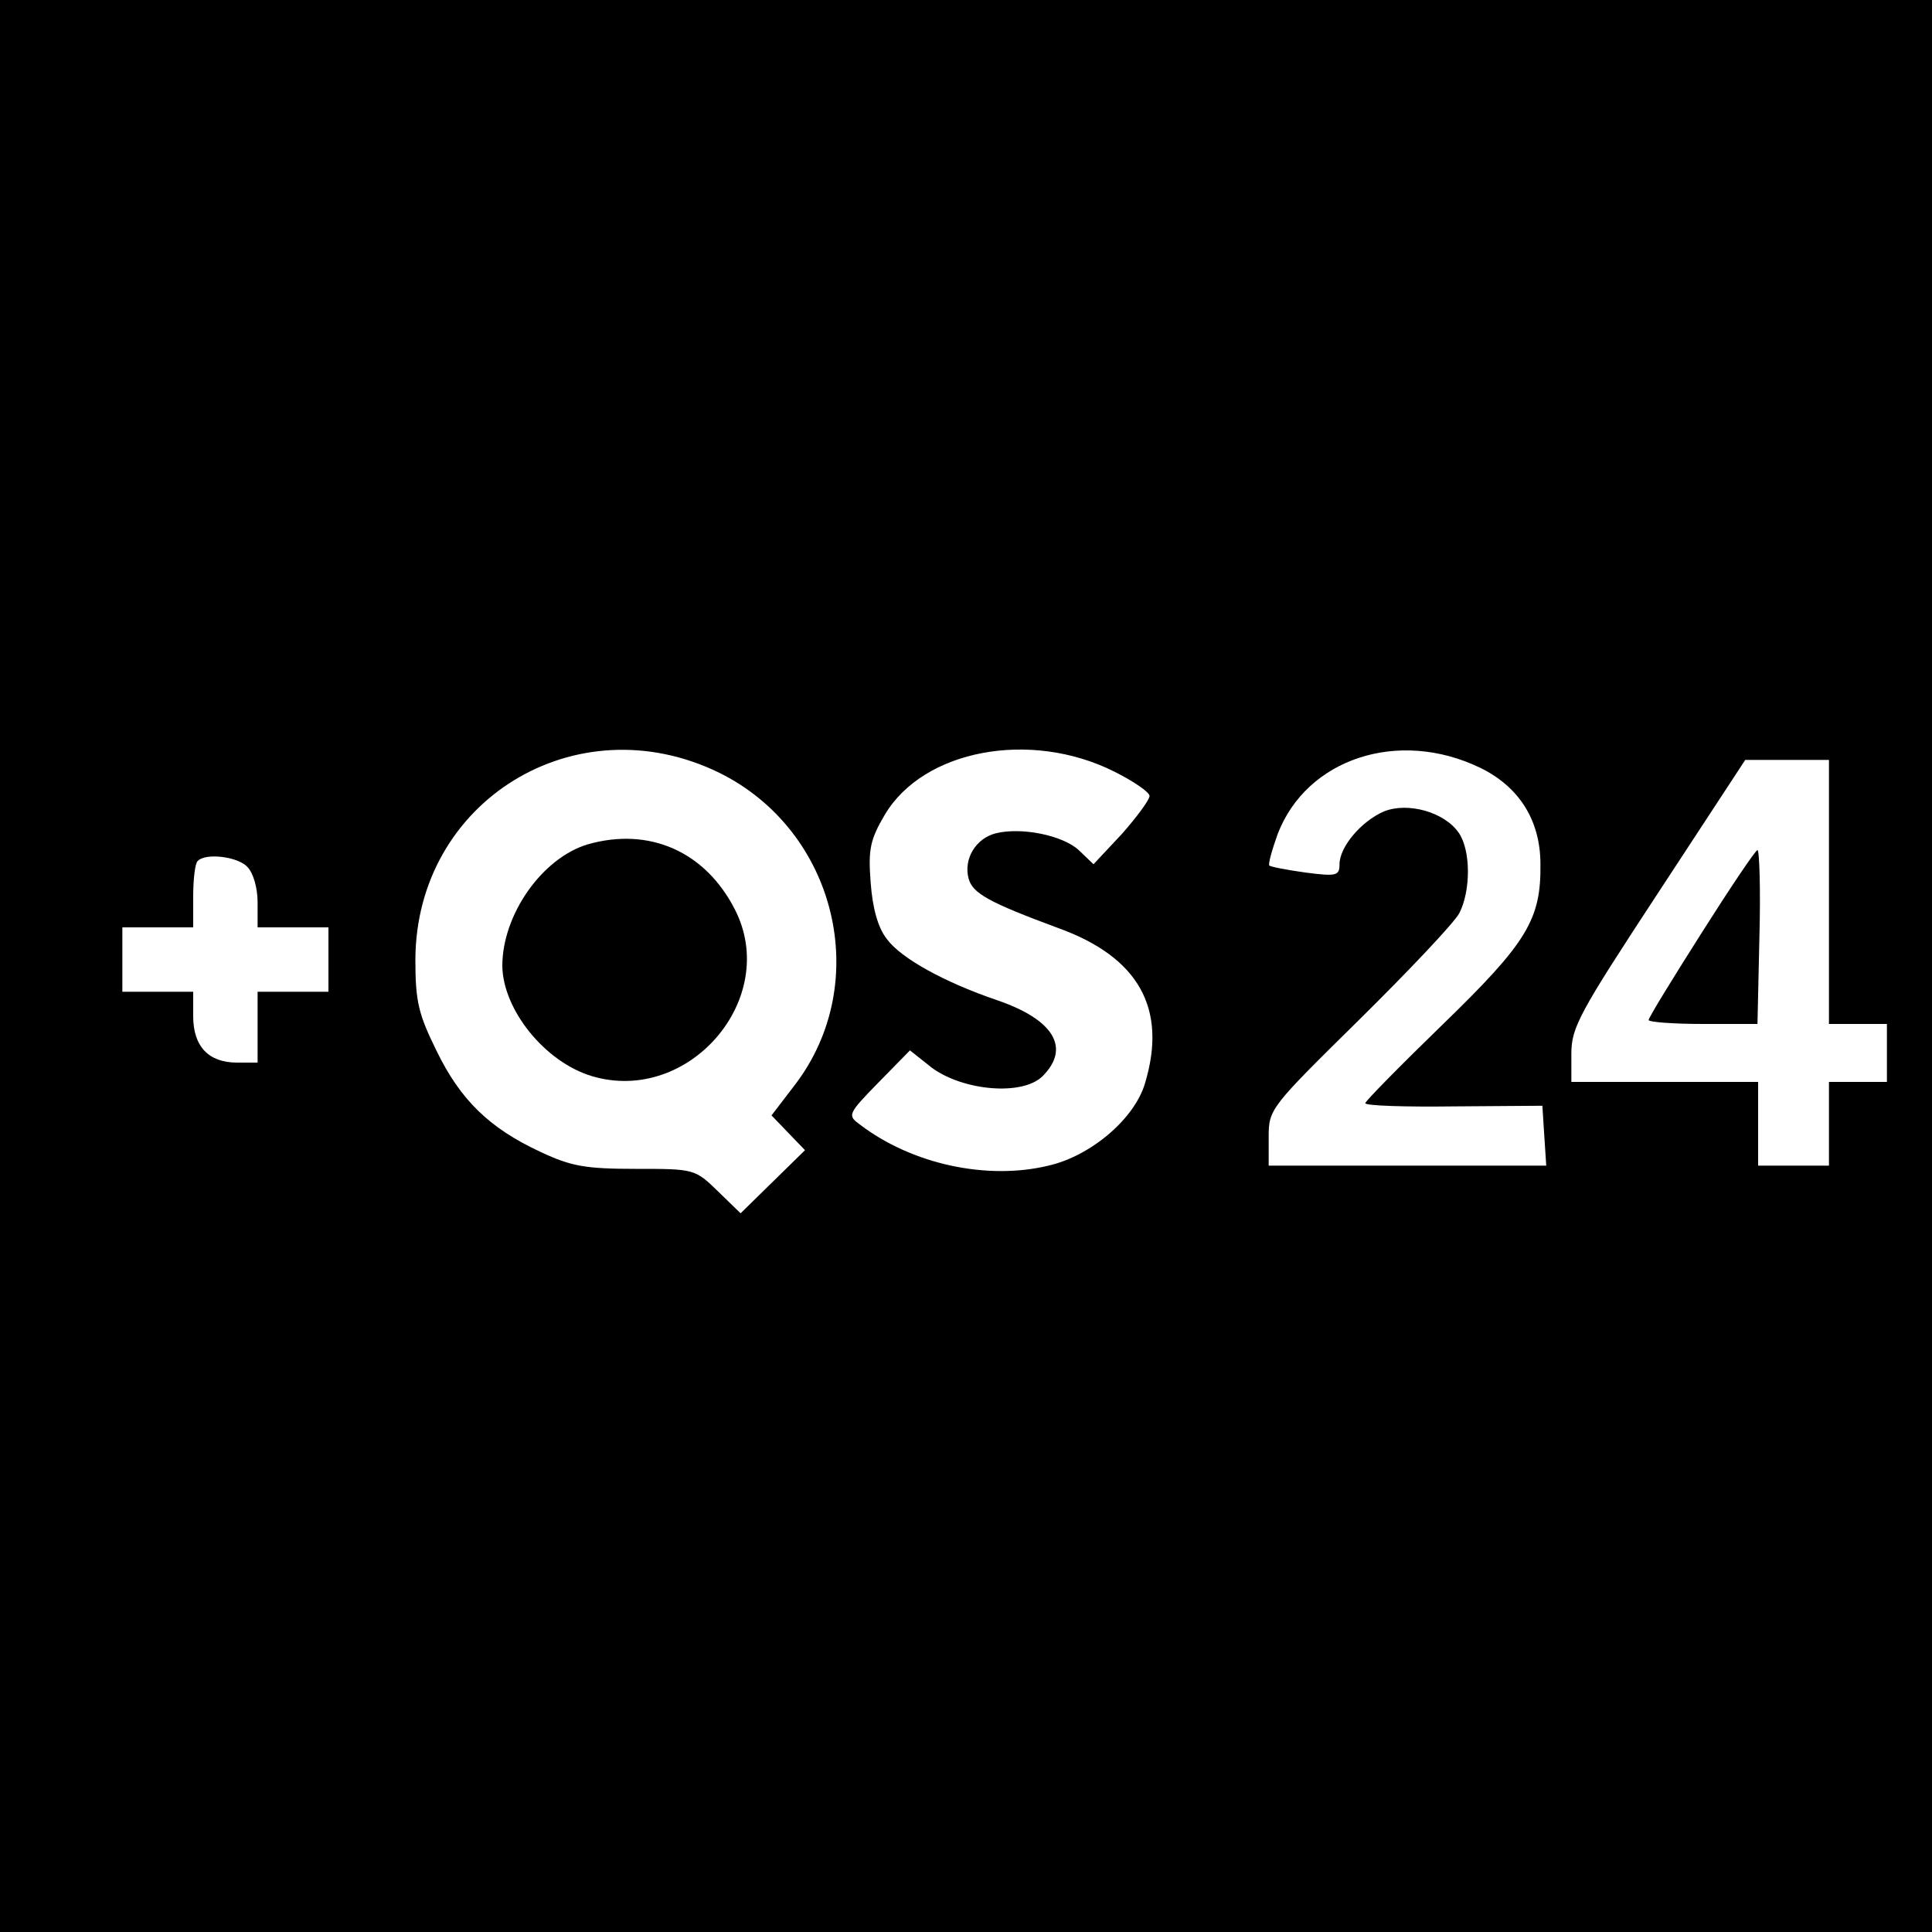 <?xml version="1.0" standalone="no"?>
<!DOCTYPE svg PUBLIC "-//W3C//DTD SVG 20010904//EN"
 "http://www.w3.org/TR/2001/REC-SVG-20010904/DTD/svg10.dtd">
<svg version="1.0" xmlns="http://www.w3.org/2000/svg"
 width="300pt" height="300pt" viewBox="0 0 300 300"
 preserveAspectRatio="xMidYMid meet">
<g transform="translate(0,300) scale(0.1,-0.1)"
fill="#000000" stroke="none">
<path d="M0 1500 l0 -1500 1500 0 1500 0 0 1500 0 1500 -1500 0 -1500 0 0
-1500z m1117 300 c182 -90 239 -326 117 -485 l-36 -47 26 -27 26 -27 -50 -49
-50 -49 -35 34 c-36 35 -37 35 -128 35 -78 0 -100 4 -147 26 -80 37 -125 81
-162 157 -28 57 -33 76 -33 142 1 246 249 399 472 290z m613 2 c30 -15 55 -32
55 -38 0 -6 -20 -33 -43 -59 l-44 -47 -23 22 c-25 23 -89 36 -129 26 -31 -8
-50 -40 -42 -70 6 -23 31 -37 139 -77 125 -45 170 -125 135 -241 -16 -55 -84
-113 -150 -128 -95 -23 -212 2 -293 64 -19 14 -19 16 29 65 l49 50 34 -27 c49
-36 141 -44 172 -13 44 44 17 88 -71 118 -82 28 -149 65 -171 95 -14 18 -22
48 -25 87 -4 52 -1 67 22 106 60 101 226 132 356 67z m568 6 c60 -29 94 -81
94 -150 1 -86 -21 -122 -152 -249 -66 -64 -120 -119 -120 -122 0 -4 62 -6 138
-5 l137 1 3 -47 3 -46 -215 0 -216 0 0 44 c0 44 2 46 141 183 77 76 147 150
155 165 18 35 18 98 -1 125 -22 32 -79 48 -116 33 -35 -15 -69 -55 -69 -82 0
-18 -5 -19 -52 -13 -29 4 -55 9 -57 11 -2 2 4 24 13 49 45 117 187 164 314
103z m542 -193 l0 -205 45 0 45 0 0 -45 0 -45 -45 0 -45 0 0 -65 0 -65 -55 0
-55 0 0 65 0 65 -145 0 -145 0 0 44 c0 41 13 64 135 250 l135 206 65 0 65 0 0
-205z m-2456 39 c9 -9 16 -32 16 -55 l0 -39 55 0 55 0 0 -50 0 -50 -55 0 -55
0 0 -55 0 -55 -32 0 c-44 0 -68 25 -68 72 l0 38 -55 0 -55 0 0 50 0 50 55 0
55 0 0 48 c0 27 3 52 7 55 12 13 62 7 77 -9z"/>
<path d="M913 1689 c-71 -21 -133 -109 -133 -189 1 -68 66 -149 139 -171 151
-45 293 121 222 259 -46 90 -133 128 -228 101z"/>
<path d="M2642 1551 c-45 -71 -82 -131 -82 -135 0 -3 38 -6 84 -6 l85 0 3 135
c2 74 0 135 -3 135 -3 0 -42 -58 -87 -129z"/>
</g>
</svg>
